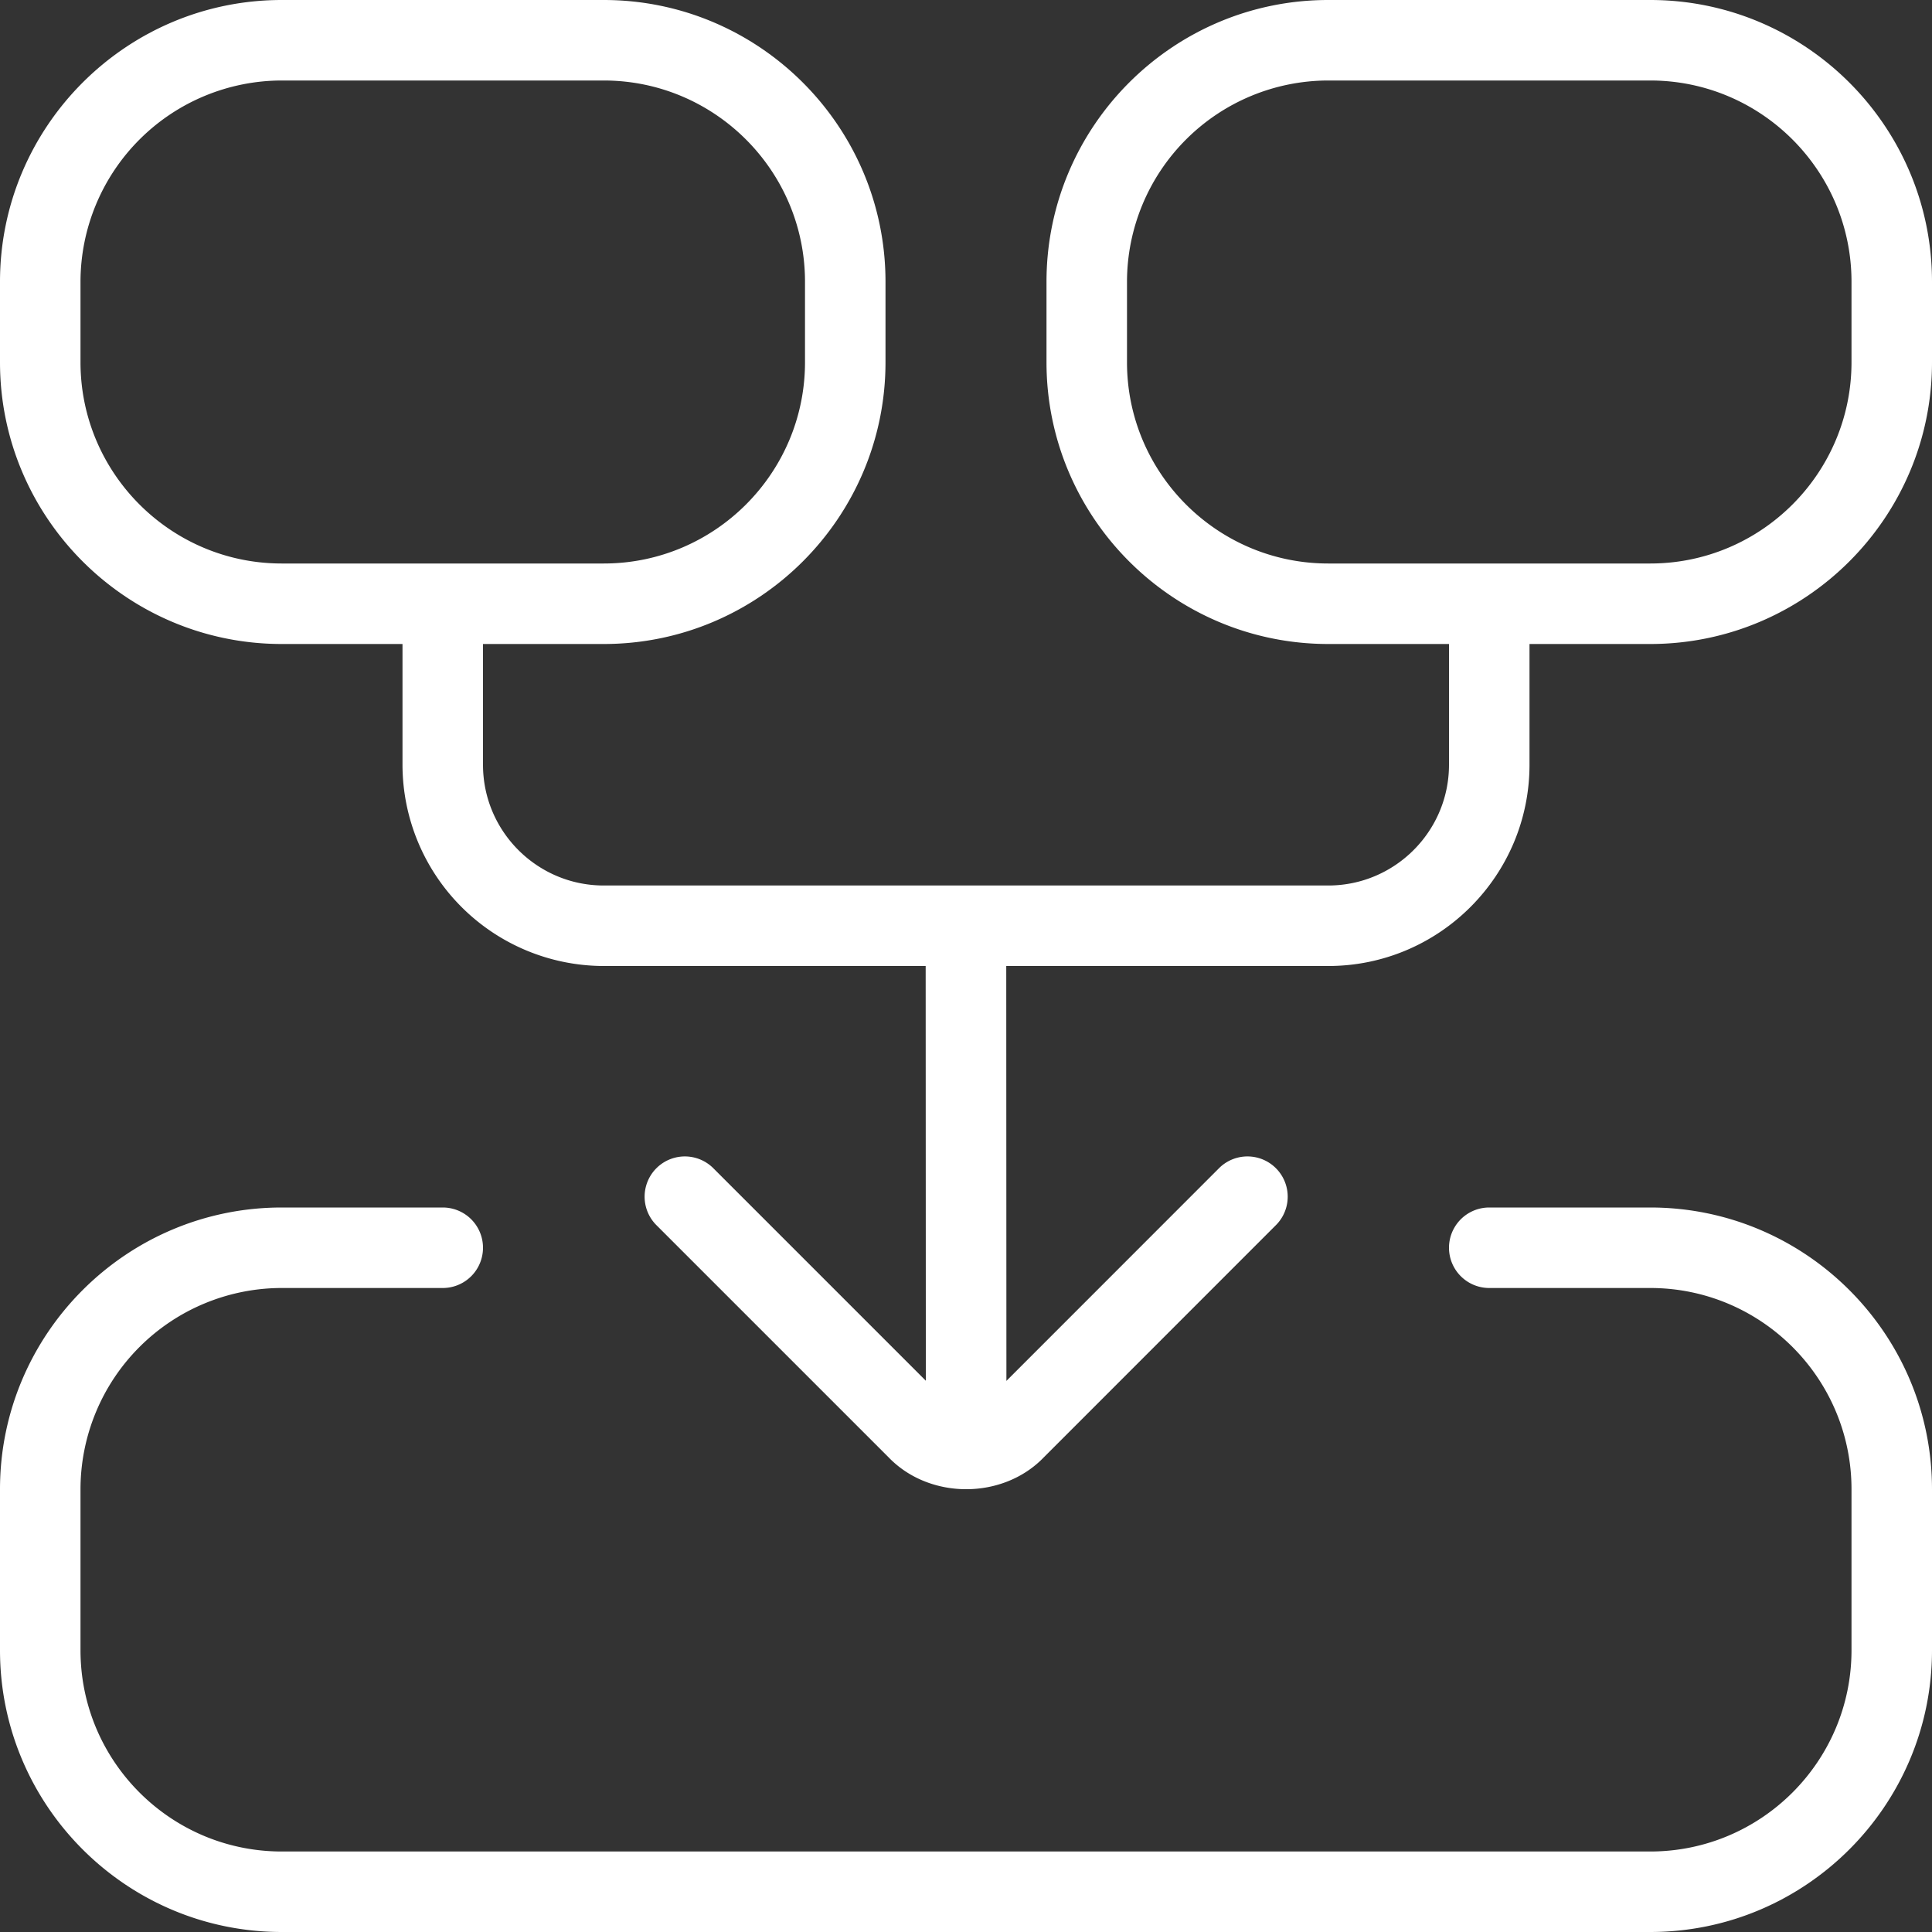 <svg class="" xml:space="preserve" style="enable-background:new 0 0 512 512" viewBox="0 0 24 24" y="0" x="0" height="512" width="512" xmlns:xlink="http://www.w3.org/1999/xlink" version="1.1" xmlns="http://www.w3.org/2000/svg"><rect x="0" y="0" width="24" height="24" fill="#333333" stroke="none"/><g><path class="" data-original="#000000" opacity="1" fill="#ffffff" d="M24 18.5v2c0 1.93-1.57 3.5-3.5 3.5h-17C1.57 24 0 22.43 0 20.5v-2C0 16.57 1.57 15 3.5 15h2a.5.5 0 0 1 0 1h-2A2.502 2.502 0 0 0 1 18.5v2C1 21.879 2.121 23 3.5 23h17c1.379 0 2.5-1.121 2.5-2.5v-2c0-1.379-1.121-2.5-2.5-2.5h-2a.5.5 0 0 1 0-1h2c1.93 0 3.5 1.57 3.5 3.5Zm0-15v1C24 6.43 22.43 8 20.5 8H19v1.5c0 1.378-1.121 2.5-2.5 2.5h-4l.002 5.154 2.647-2.648a.5.5 0 0 1 .707.707l-2.888 2.889c-.508.53-1.423.53-1.931 0l-2.889-2.889a.5.5 0 0 1 .707-.707l2.646 2.646L11.499 12H7.5A2.503 2.503 0 0 1 5 9.5V8H3.5C1.57 8 0 6.43 0 4.5v-1C0 1.57 1.57 0 3.5 0h4C9.43 0 11 1.57 11 3.5v1C11 6.43 9.43 8 7.5 8H6v1.5c0 .827.673 1.5 1.5 1.5h9c.827 0 1.5-.673 1.5-1.5V8h-1.5C14.57 8 13 6.43 13 4.5v-1C13 1.57 14.57 0 16.5 0h4C22.43 0 24 1.57 24 3.5ZM3.5 7h4C8.879 7 10 5.878 10 4.5v-1C10 2.122 8.879 1 7.5 1h-4A2.503 2.503 0 0 0 1 3.5v1C1 5.878 2.121 7 3.5 7ZM23 3.5C23 2.122 21.879 1 20.5 1h-4A2.503 2.503 0 0 0 14 3.5v1C14 5.878 15.121 7 16.5 7h4C21.879 7 23 5.878 23 4.5v-1Z"></path></g></svg>